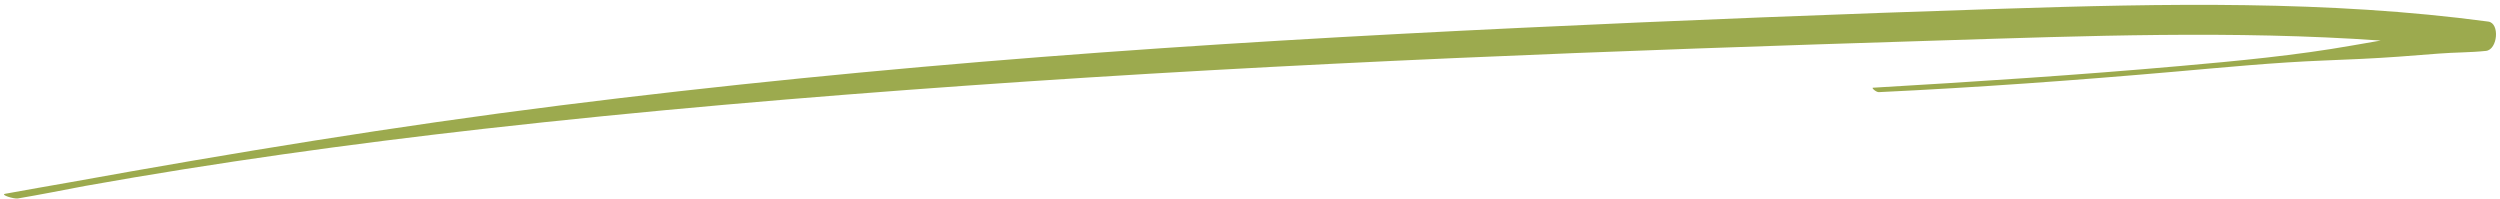 <?xml version="1.0" encoding="UTF-8" standalone="no"?><svg xmlns="http://www.w3.org/2000/svg" xmlns:xlink="http://www.w3.org/1999/xlink" fill="#9caa4e" height="39.9" preserveAspectRatio="xMidYMid meet" version="1" viewBox="-0.8 229.6 501.6 39.9" width="501.6" zoomAndPan="magnify"><g id="change1_1"><path d="M 498.445 233.93 C 466.336 229.629 433.371 230.309 400.805 231.359 C 368.613 232.402 336.434 233.664 304.293 235.188 C 272.191 236.711 240.117 238.539 208.16 241.031 C 175.809 243.555 143.609 246.727 111.625 250.75 C 78.602 254.902 45.871 260.281 13.492 266.129 C 9.078 266.926 4.633 267.656 0.234 268.48 C -0.82 268.68 1.996 269.551 2.781 269.418 C 7.297 268.648 11.773 267.77 16.262 266.91 C 42.594 262.203 69.293 258.496 96.246 255.449 C 128.336 251.828 160.766 249.078 193.148 246.781 C 225.648 244.477 258.246 242.703 290.867 241.262 C 323.312 239.832 355.785 238.734 388.266 237.723 C 417.766 236.805 447.445 235.676 476.863 237.738 C 474.977 238.059 473.094 238.383 471.215 238.715 C 459.922 240.715 448.102 241.832 436.512 242.855 C 416.082 244.664 395.535 245.992 374.996 247.199 C 374.625 247.223 375.633 248.109 376.16 248.086 C 395.941 247.148 415.637 245.719 435.285 244.004 C 445.332 243.129 455.504 242.129 465.625 241.734 C 470.551 241.543 475.469 241.332 480.371 240.977 C 483.086 240.777 485.797 240.57 488.508 240.352 C 491.656 240.098 494.859 240.145 497.988 239.812 C 500.332 239.562 500.809 234.246 498.445 233.93" fill="inherit"/></g></svg>